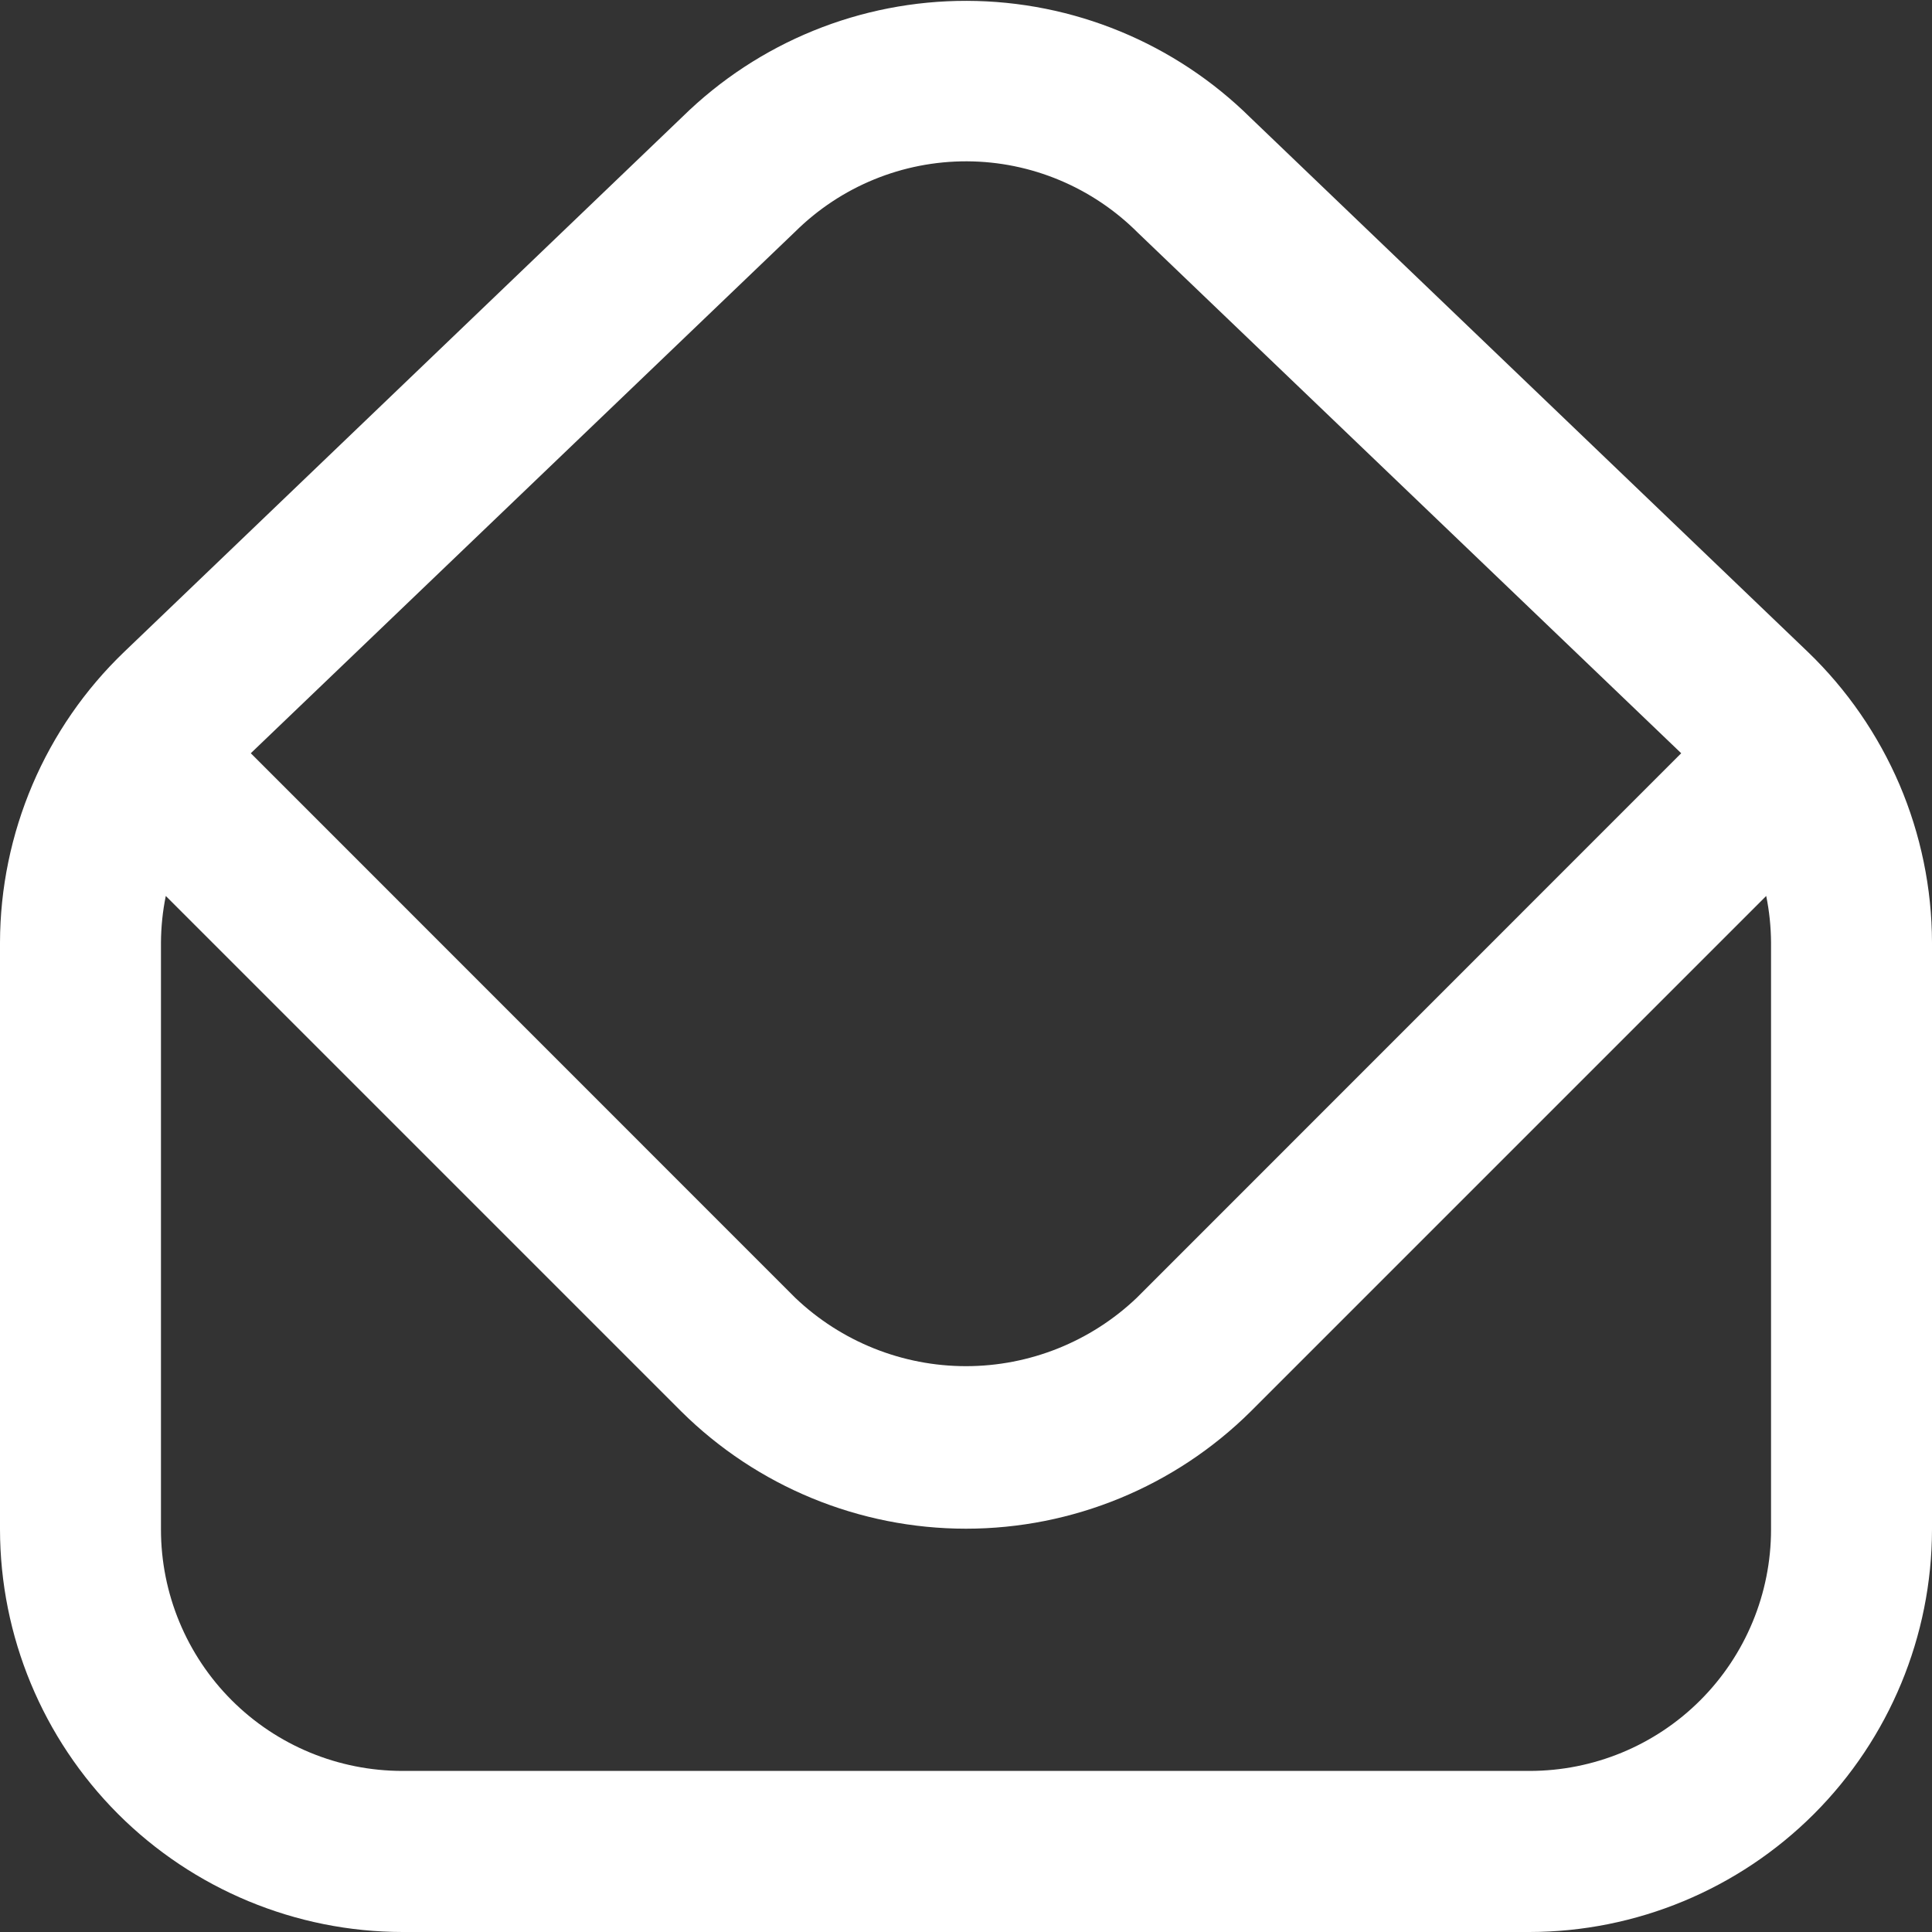 <svg width="16" height="16" viewBox="0 0 16 16" fill="none" xmlns="http://www.w3.org/2000/svg">
<rect x="0" y="0" width="16" height="16" fill="#333333" stroke="none"/>
<g clip-path="url(#clip0_1_882)">
<path d="M14.973 5.4L10.357 0.976C9.731 0.357 8.887 0.009 8.007 0.007C7.127 0.005 6.282 0.349 5.653 0.966L1.027 5.4C0.703 5.711 0.445 6.085 0.269 6.498C0.093 6.911 0.001 7.356 0 7.805L0 12.666C0.001 13.55 0.353 14.397 0.977 15.022C1.602 15.647 2.45 15.999 3.333 16H12.667C13.55 15.999 14.398 15.647 15.023 15.022C15.647 14.397 15.999 13.55 16 12.666V7.805C15.999 7.356 15.907 6.911 15.731 6.498C15.554 6.085 15.296 5.711 14.973 5.4ZM6.586 1.918C6.964 1.544 7.475 1.334 8.008 1.336C8.54 1.338 9.049 1.552 9.425 1.929L13.923 6.238L9.414 10.748C9.033 11.111 8.527 11.314 8 11.314C7.473 11.314 6.967 11.111 6.586 10.748L2.077 6.238L6.586 1.918ZM14.667 12.666C14.667 13.197 14.456 13.706 14.081 14.081C13.706 14.456 13.197 14.666 12.667 14.666H3.333C2.803 14.666 2.294 14.456 1.919 14.081C1.544 13.706 1.333 13.197 1.333 12.666V7.805C1.334 7.676 1.347 7.547 1.373 7.42L5.643 11.69C6.27 12.311 7.117 12.66 8 12.66C8.883 12.66 9.73 12.311 10.357 11.69L14.627 7.42C14.653 7.547 14.666 7.676 14.667 7.805V12.666Z" fill="white"/>
</g>
<defs>
<clipPath id="clip0_1_882">
<rect width="16" height="16" fill="white"/>
</clipPath>
</defs>
</svg>
